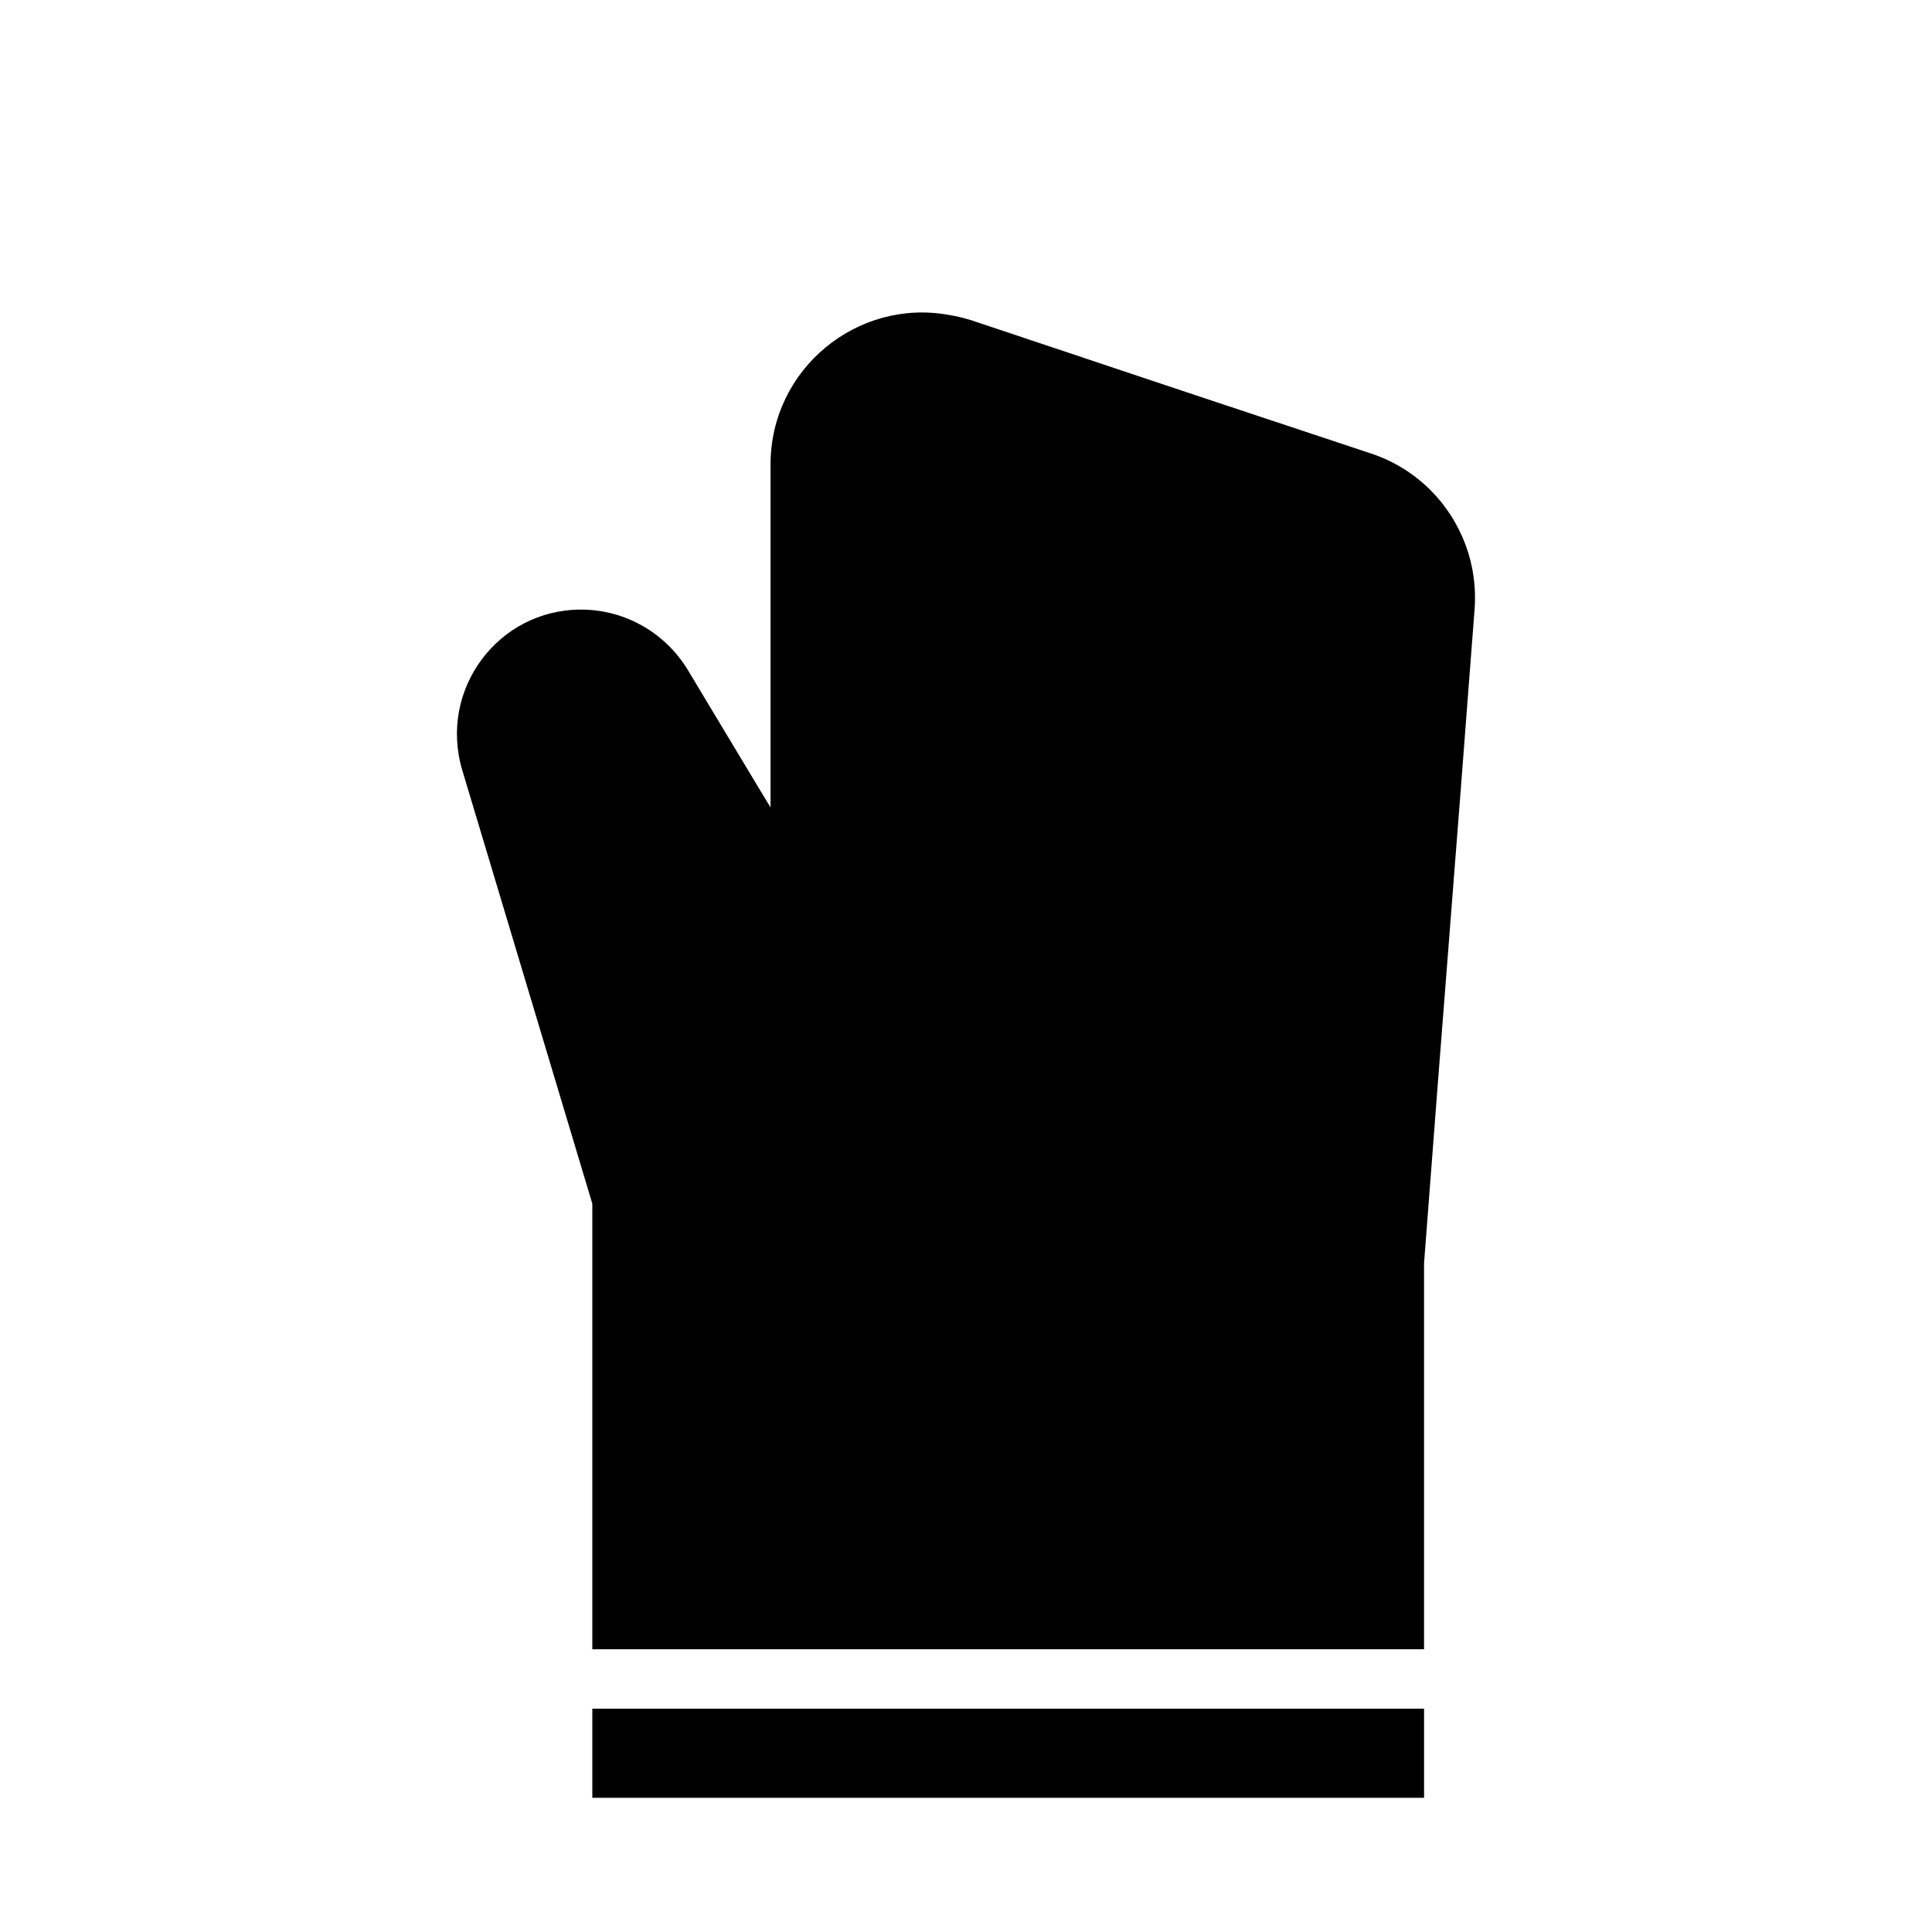<?xml version="1.0" encoding="UTF-8"?>
<!-- Uploaded to: SVG Repo, www.svgrepo.com, Generator: SVG Repo Mixer Tools -->
<svg fill="#000000" width="800px" height="800px" version="1.1" viewBox="144 144 512 512" xmlns="http://www.w3.org/2000/svg">
 <g>
  <path d="m300.97 596.82h220.42v23.617h-220.42z"/>
  <path d="m523.27 274.06c-4.41-4.41-9.762-7.871-16.059-9.918l-48.805-16.215-56.992-19.051c-2.047-0.629-3.938-1.102-5.984-1.418-24.09-4.41-47.23 14.168-47.23 39.676v90.844l-3.148-5.195-12.594-20.941-6.141-10.234c-5.984-9.918-16.688-16.059-28.34-16.059-22.043 0-37.785 21.254-31.488 42.508l1.418 4.723 23.617 78.719 9.445 31.488v118.08h220.42v-102.34l3.621-47.23 6.141-78.719 3.621-47.23c0.938-11.969-3.469-23.305-11.5-31.492z"/>
 </g>
</svg>